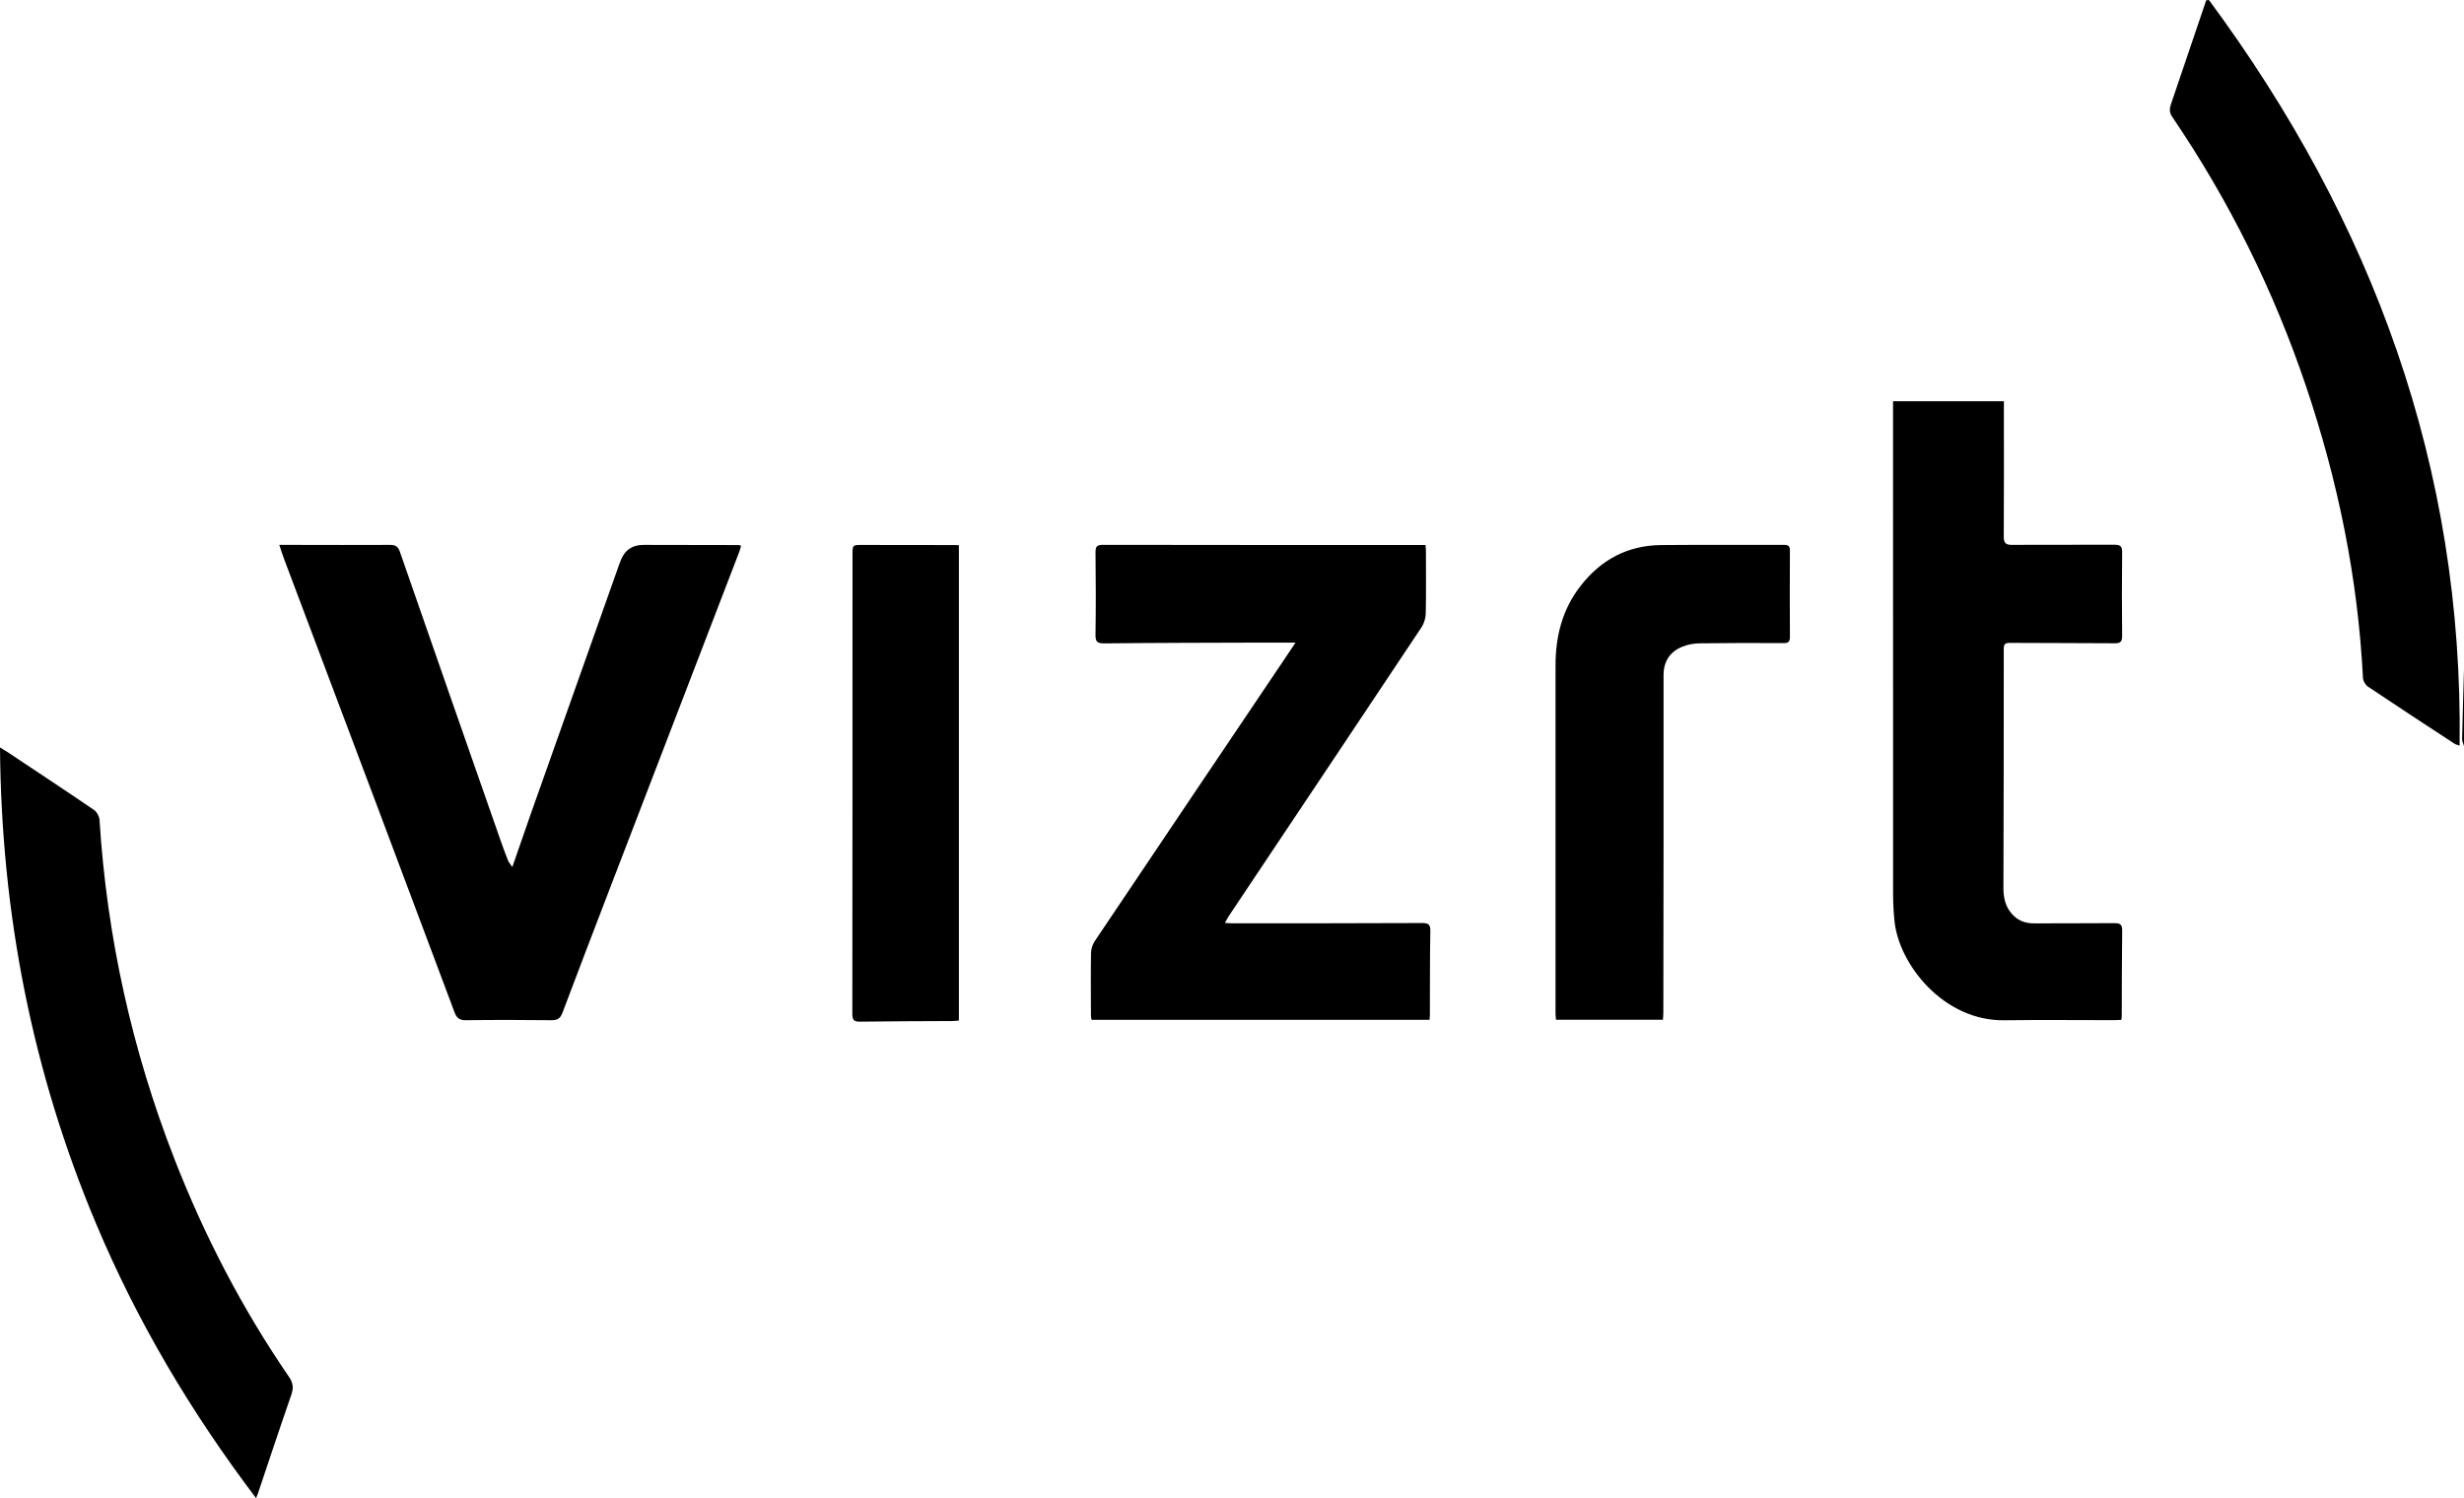 <?xml version="1.0" encoding="UTF-8"?> <svg xmlns="http://www.w3.org/2000/svg" id="Layer_1" data-name="Layer 1" viewBox="0 0 447.74 272.25"><g id="hgQJCU.tif"><g><path d="m447.74,135.58c-.12-.42-.35-.85-.34-1.27.09-4.23.22-8.46.34-12.68v13.95Z"></path><path d="m259.75,185.33h-61.4c-.04-.27-.11-.51-.11-.74-.01-3.78-.05-7.56.01-11.33.01-.74.25-1.59.66-2.2,11.54-17.2,23.11-34.37,34.67-51.54.54-.8,1.08-1.61,1.83-2.74-2.49,0-4.55,0-6.61,0-9.39.03-18.79.04-28.18.14-1.32.01-1.57-.4-1.55-1.63.07-4.98.06-9.96,0-14.94-.01-1.03.28-1.34,1.33-1.34,17.83.03,35.67.03,53.5.03,1.66,0,3.32,0,5.14,0,.03.42.07.81.07,1.2,0,3.74.05,7.47-.03,11.21-.02.86-.3,1.83-.77,2.54-10.57,15.9-21.19,31.76-31.79,47.64-1.08,1.62-2.17,3.24-3.25,4.87-.22.33-.39.69-.68,1.22.6.03.99.07,1.39.07,11.47,0,22.95,0,34.42-.05,1.08,0,1.53.19,1.51,1.42-.09,5.1-.06,10.21-.08,15.32,0,.24-.04.48-.07.85Z"></path><path d="m93.1,157.55c1.1-3.16,2.11-6.13,3.15-9.08,5.45-15.39,10.9-30.77,16.36-46.16.03-.08.06-.15.09-.23q1.07-3.07,4.28-3.06c5.74.01,11.47.02,17.21.03.12,0,.23.06.47.12-.1.37-.18.71-.3,1.04-7.85,20.42-15.7,40.84-23.55,61.27-2.88,7.5-5.76,15.01-8.59,22.53-.38,1-.86,1.4-1.98,1.39-5.2-.06-10.39-.07-15.59,0-1.19.02-1.68-.43-2.06-1.45-4.48-11.99-8.98-23.98-13.49-35.96-5.82-15.47-11.66-30.94-17.48-46.41-.3-.8-.55-1.61-.87-2.56,1.09,0,1.95,0,2.81,0,5.78,0,11.56.04,17.33,0,1,0,1.45.31,1.78,1.27,6.03,17.37,12.1,34.74,18.17,52.1.46,1.33.95,2.65,1.46,3.96.16.39.47.72.79,1.2Z"></path><path d="m343.99,72.91h20.14c0,.56,0,1.04,0,1.53,0,7.68.03,15.36-.02,23.04,0,1.19.31,1.55,1.53,1.54,6.19-.05,12.39.01,18.58-.03,1.1,0,1.41.3,1.4,1.4-.06,5.06-.05,10.13,0,15.19,0,1.04-.32,1.33-1.35,1.32-6.36-.05-12.72-.03-19.07-.07-.91,0-1.09.28-1.09,1.14,0,14.45-.01,28.89-.06,43.34,0,1.77.31,3.36,1.5,4.73,1.08,1.25,2.44,1.77,4.08,1.76,4.86-.03,9.73.01,14.59-.04,1.09-.01,1.42.28,1.41,1.39-.07,5.15-.06,10.29-.08,15.44,0,.2-.04.4-.07.74-.46.02-.9.06-1.34.06-6.65,0-13.3-.07-19.95.02-11.02.14-19.16-10.16-19.94-18.07-.16-1.57-.24-3.14-.25-4.72-.01-29.35-.01-58.7-.01-88.05,0-.53,0-1.06,0-1.65Z"></path><path d="m0,135.83c.66.4,1,.6,1.33.82,5.26,3.5,10.52,6.97,15.74,10.53.52.35.97,1.17,1.01,1.79,1.34,21.22,5.87,41.74,13.58,61.55,5.45,14,12.33,27.27,20.84,39.67.83,1.21.84,2.11.4,3.38-2.07,5.95-4.04,11.92-6.05,17.89-.05.15-.12.29-.32.79-11.82-15.61-21.61-32.09-29.1-49.94C5.85,194.75.24,166.02,0,135.83Z"></path><path d="m401.39,0c29.74,40.21,46.25,84.92,45.55,135.5-.2-.08-.63-.16-.96-.37-5.24-3.43-10.49-6.86-15.69-10.35-.46-.31-.88-1.04-.91-1.6-.92-18.13-4.53-35.73-10.32-52.91-5.89-17.46-14-33.83-24.37-49.08-.55-.81-.45-1.53-.17-2.34,1.83-5.37,3.65-10.75,5.47-16.12.3-.89.6-1.78.9-2.67.17-.02.34-.04.51-.06Z"></path><path d="m302.15,185.32h-19.4c-.03-.39-.09-.75-.09-1.1,0-21.09,0-42.19,0-63.28,0-5.28,1.21-10.16,4.53-14.44,3.73-4.81,8.58-7.39,14.66-7.45,7.44-.07,14.88-.01,22.33-.04.83,0,1.07.26,1.07,1.07-.03,5.23-.03,10.46,0,15.69,0,.9-.34,1.1-1.18,1.1-5.07-.03-10.14-.03-15.21.04-1.06.01-2.18.21-3.15.61-2.27.91-3.42,2.7-3.42,5.15-.01,9.72,0,19.43,0,29.15,0,10.75-.03,21.51-.04,32.26,0,.4-.05.8-.08,1.25Z"></path><path d="m174.24,99.08v86.38c-.46.04-.86.09-1.27.09-5.57.03-11.14.03-16.7.11-1.09.02-1.39-.29-1.39-1.4.03-27.81.03-55.62.03-83.43,0-1.81,0-1.8,1.81-1.8,5.61,0,11.22.01,16.83.02.2,0,.4.02.69.03Z"></path></g></g></svg> 